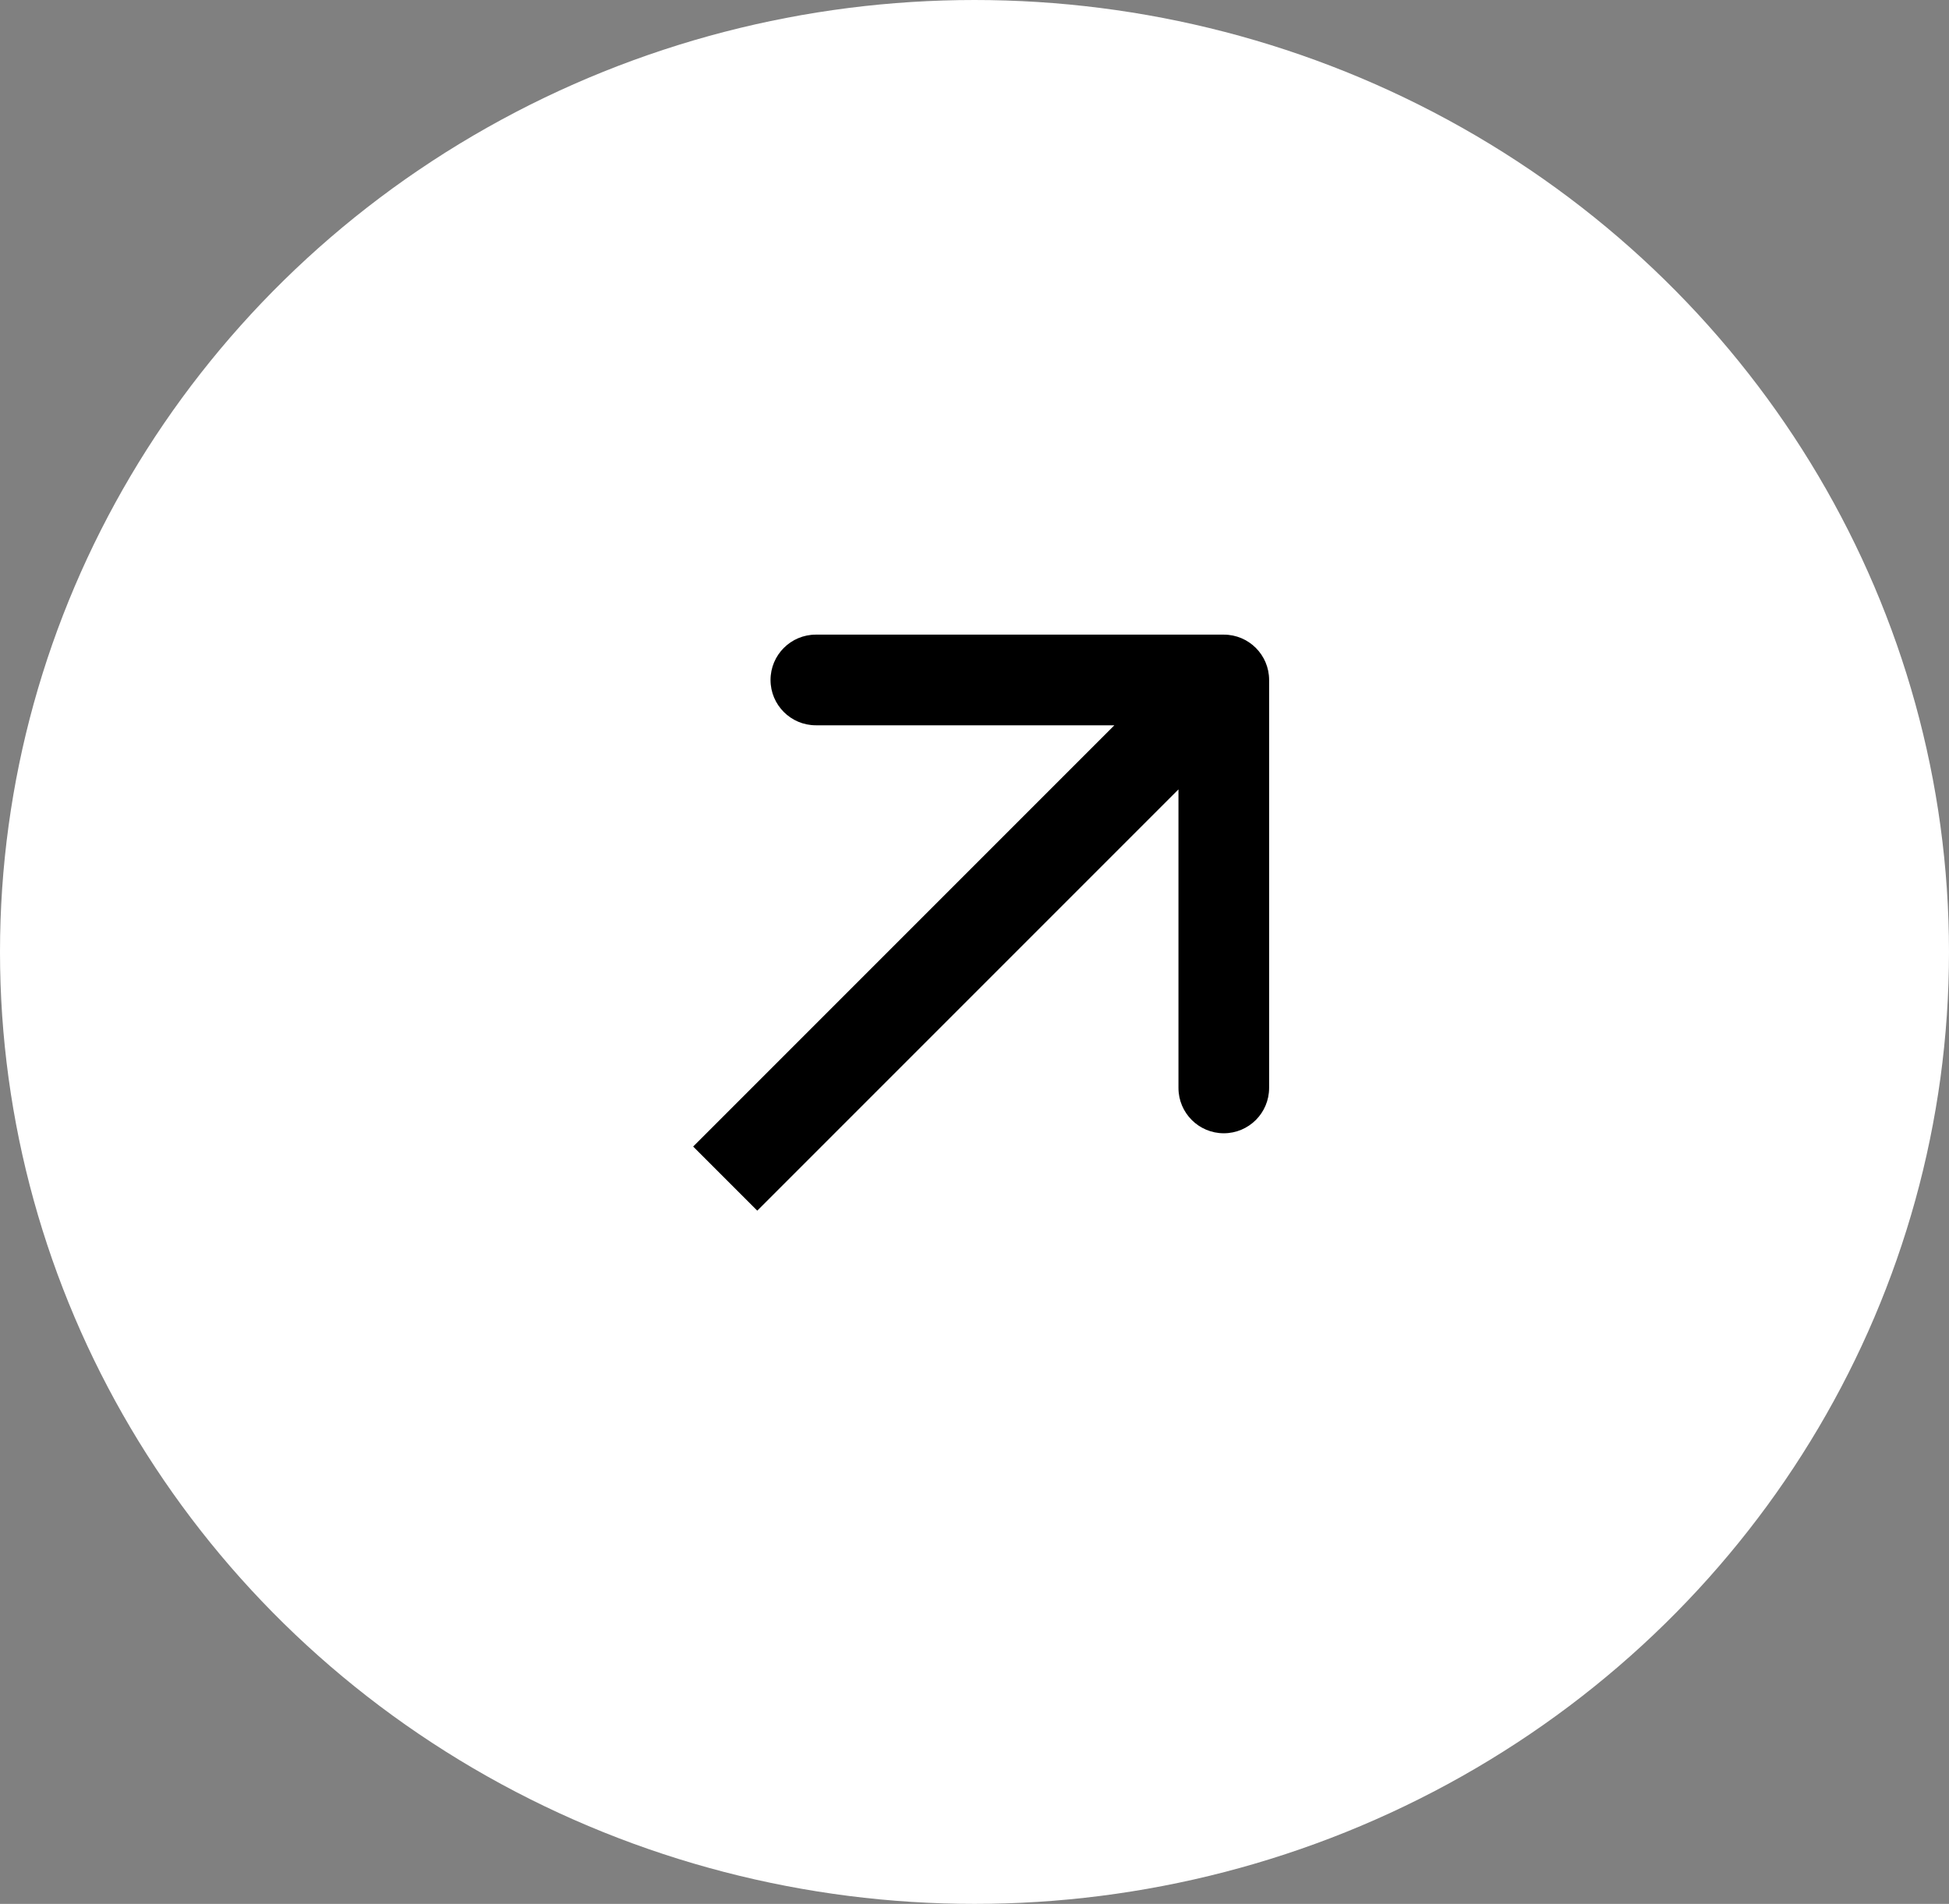 <svg width="43" height="42" viewBox="0 0 43 42" fill="none" xmlns="http://www.w3.org/2000/svg">
<rect x="0" y="0" width="43" height="42" fill="#808080" stroke="none"/>
<ellipse cx="21.5" cy="21" rx="21.5" ry="21" fill="white"/>
<path d="M28 15C28 14.448 27.552 14 27 14L18 14C17.448 14 17 14.448 17 15C17 15.552 17.448 16 18 16L26 16L26 24C26 24.552 26.448 25 27 25C27.552 25 28 24.552 28 24L28 15ZM16.707 26.707L27.707 15.707L26.293 14.293L15.293 25.293L16.707 26.707Z" fill="black"/>
</svg>
